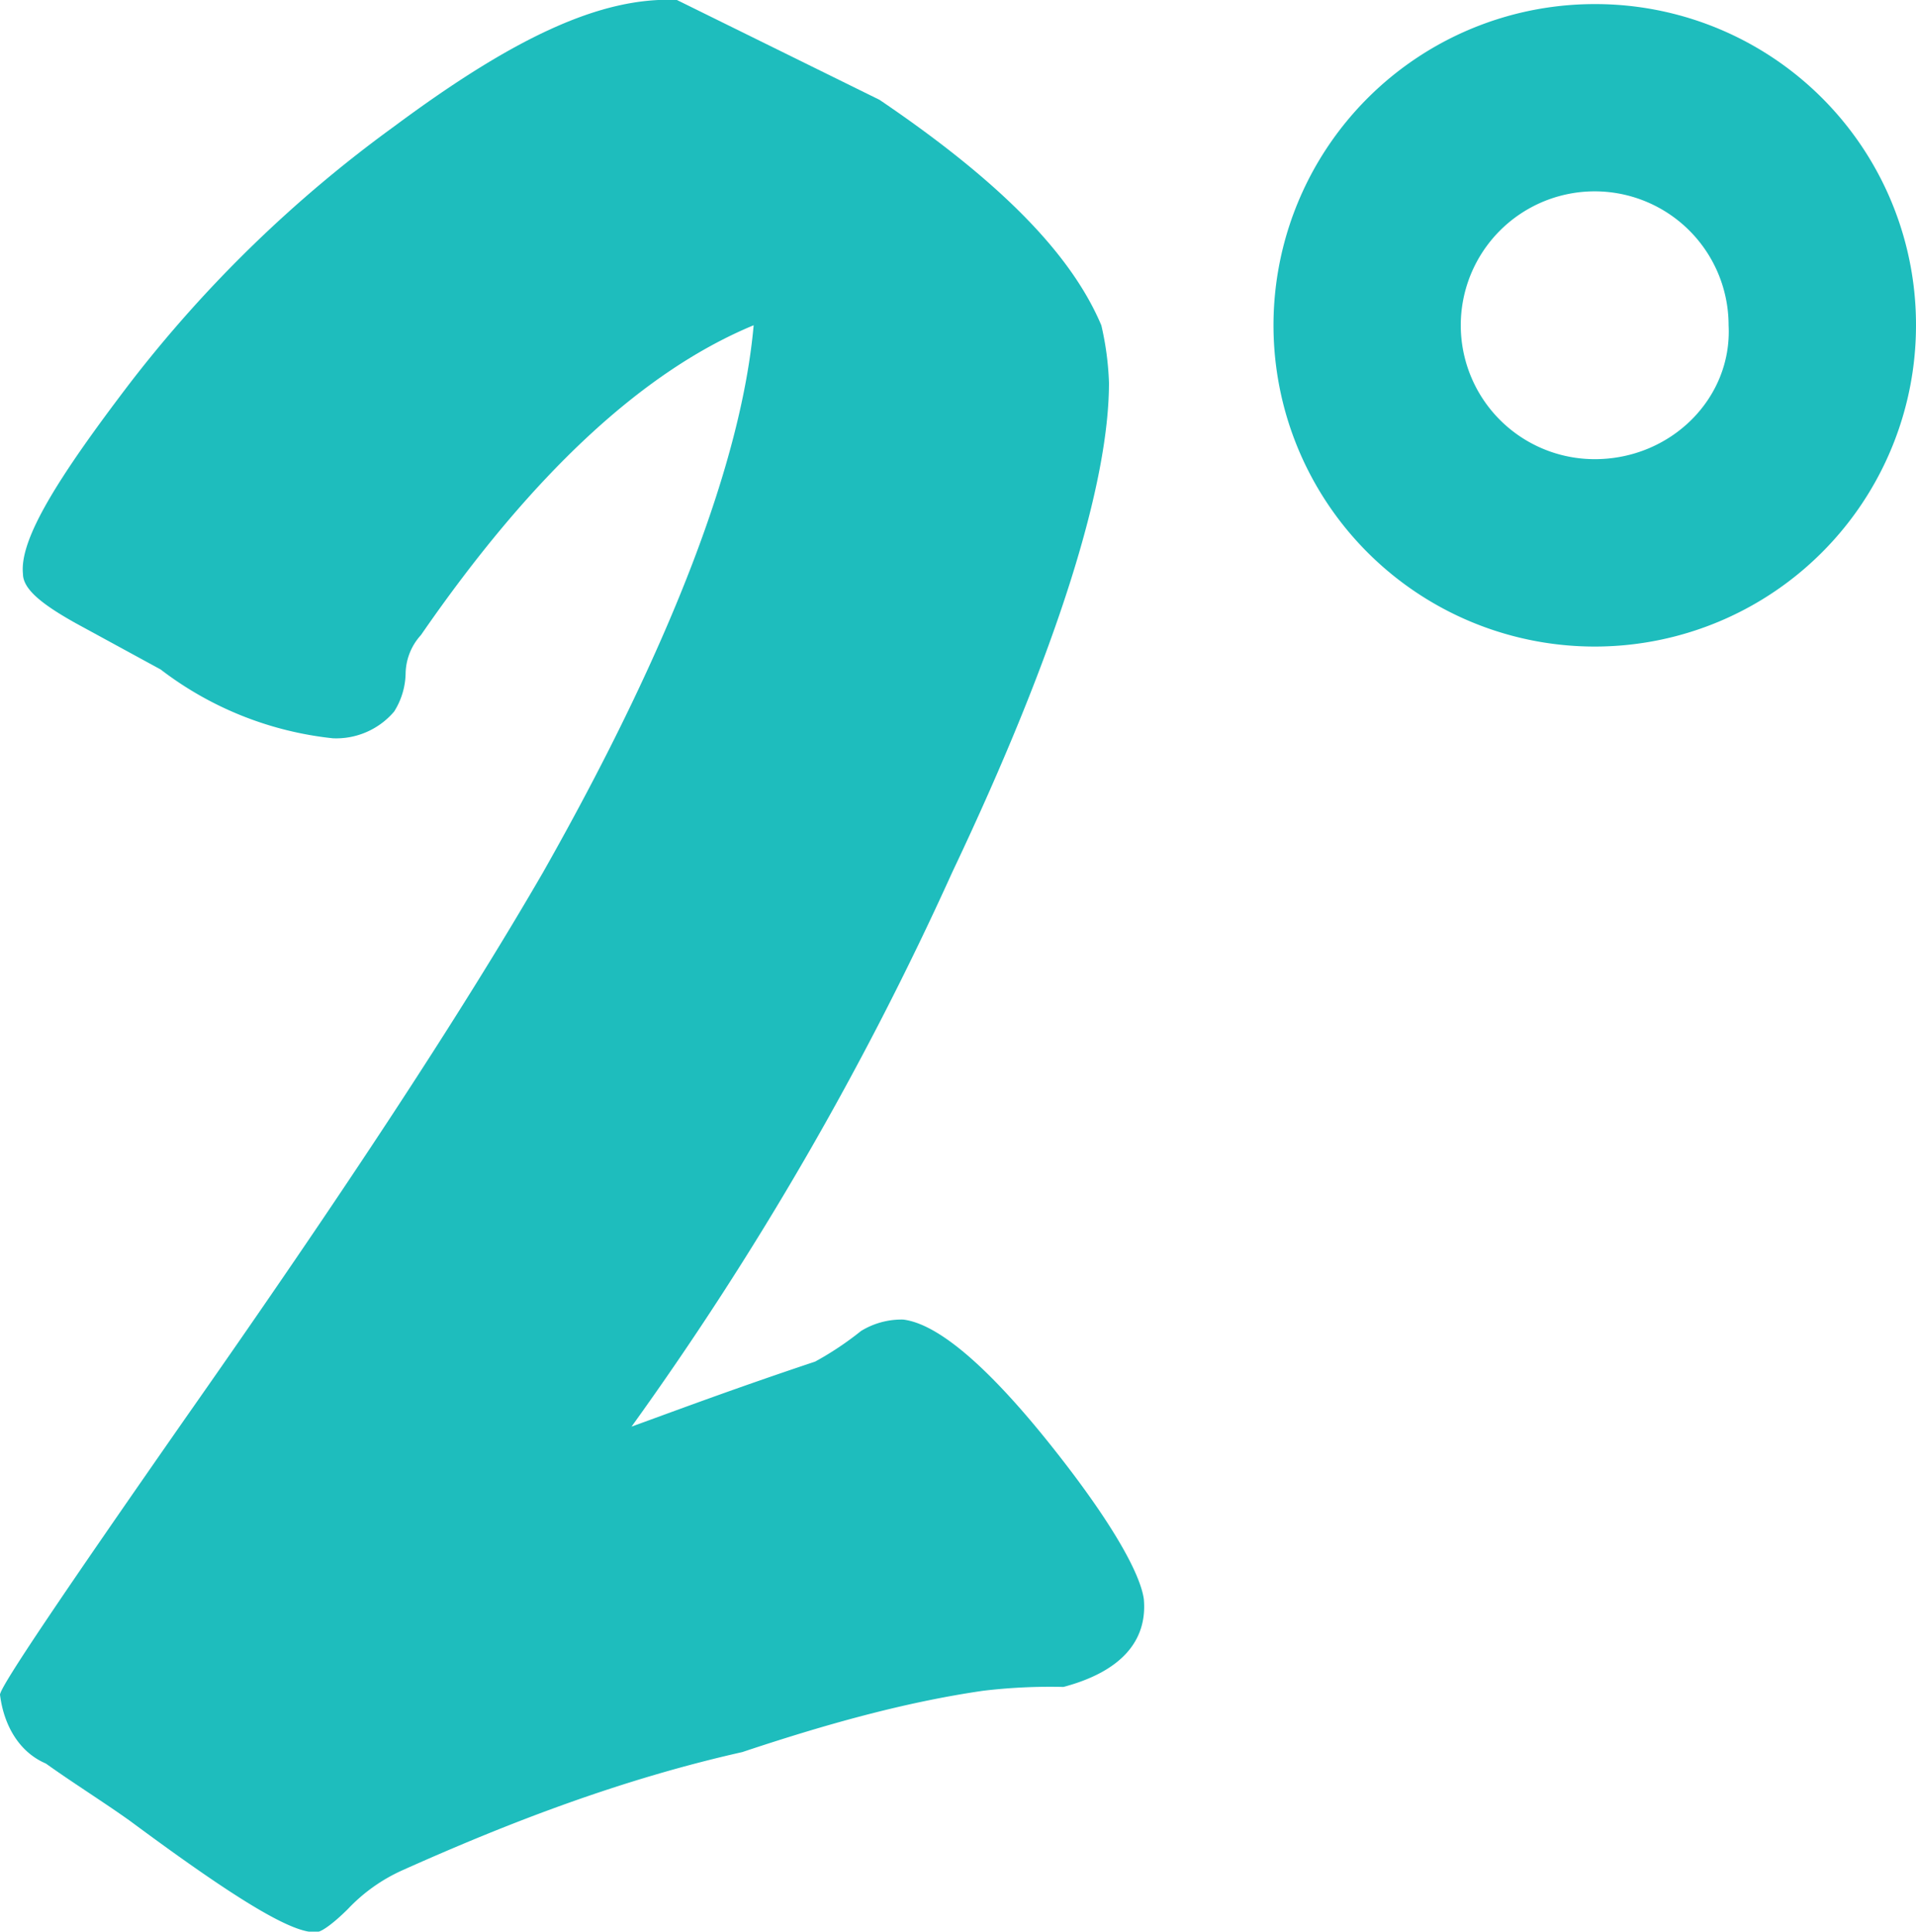 <svg id="Layer_3" data-name="Layer 3" xmlns="http://www.w3.org/2000/svg" viewBox="0 0 281.15 283.46"><defs><style>.cls-1{fill:#1ebdbd;}</style></defs><path id="Path_1382" data-name="Path 1382" class="cls-1" d="M59,18.55a189.14,189.14,0,0,0-38.72,37.6C9.58,70.18,4,79.16,4.53,84.21c0,2.25,2.8,4.49,7.85,7.3l12.35,6.73A50.19,50.19,0,0,0,50,108.34a11.16,11.16,0,0,0,9-3.93,10.84,10.84,0,0,0,1.68-5.61,8.59,8.59,0,0,1,2.25-5.61q24.4-35.35,48.82-45.46C110,67.38,99.93,94.31,80.85,128c-12.35,21.33-29.75,47.7-52.19,79.69-18,25.81-27.5,39.84-27.5,41,.56,4.49,2.8,8.42,6.73,10.1,3.93,2.81,8.42,5.62,12.35,8.42,15.15,11.23,24.13,16.84,27.5,16.28.56,0,2.24-1.13,4.49-3.37a25.15,25.15,0,0,1,7.85-5.61c16.28-7.3,32.55-13.47,50-17.4,11.78-3.93,23.57-7.29,35.35-9a83.06,83.06,0,0,1,11.78-.56c8.42-2.24,12.35-6.73,11.79-12.91-.56-3.92-5-11.78-14-23s-16.27-17.4-21.32-18a11.36,11.36,0,0,0-6.18,1.68,46.06,46.06,0,0,1-6.73,4.49c-11.79,3.93-20.76,7.3-26.94,9.54A471.84,471.84,0,0,0,140.89,128c15.71-33.11,23-57.24,23-71.83a43.53,43.53,0,0,0-1.12-8.42c-4.49-10.66-15.16-21.32-32.55-33.1L100.49,0C89.26-.53,76.36,5.65,59,18.55" transform="translate(-1.16 0)"/><g id="Group_2280" data-name="Group 2280"><g id="Group_2279" data-name="Group 2279"><path id="Path_1383" data-name="Path 1383" class="cls-1" d="M235.17.6a47.14,47.14,0,1,0,47.14,47.13h0A47.06,47.06,0,0,0,235.17.6m0,66.78a19.65,19.65,0,1,1,19.64-19.65c.56,10.67-8.42,19.65-19.64,19.65h0" transform="translate(-1.16 0)"/></g></g></svg>